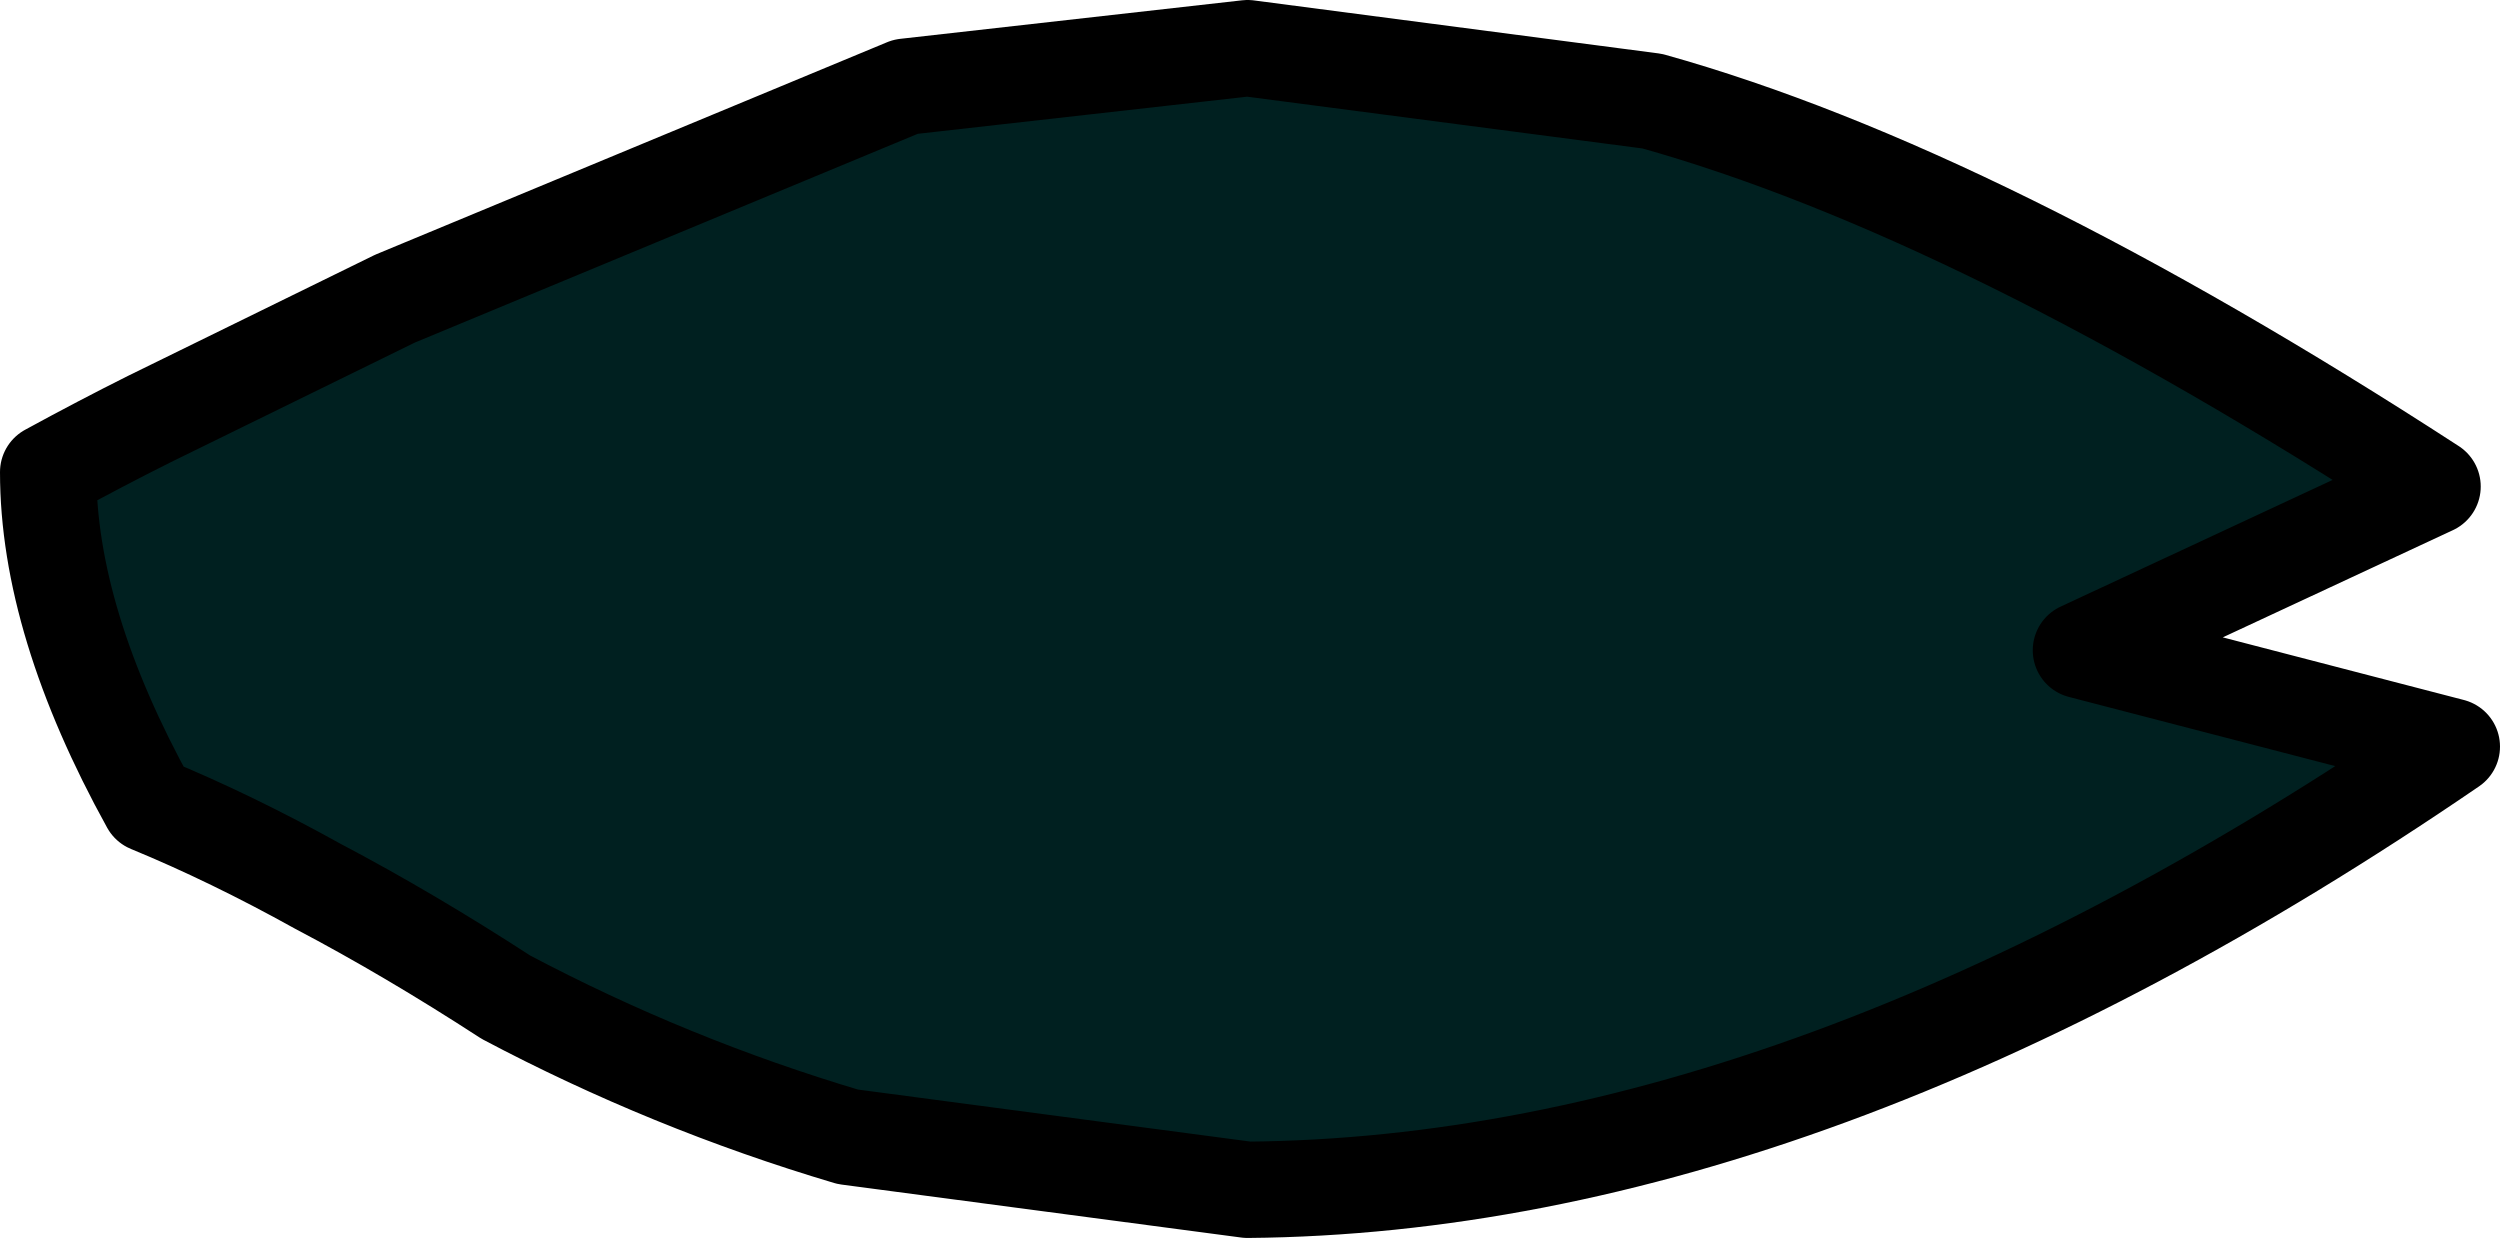 <?xml version="1.0" encoding="UTF-8" standalone="no"?>
<svg xmlns:xlink="http://www.w3.org/1999/xlink" height="12.85px" width="25.95px" xmlns="http://www.w3.org/2000/svg">
  <g transform="matrix(1.0, 0.0, 0.0, 1.0, 11.05, 6.4)">
    <path d="M-10.55 -1.5 Q-10.55 0.05 -9.5 1.95 -8.65 2.3 -7.75 2.8 -6.8 3.3 -5.8 3.95 -4.1 4.85 -2.25 5.4 L1.9 5.95 Q7.75 5.9 14.4 1.35 L10.55 0.35 14.2 -1.35 Q9.5 -4.4 6.1 -5.35 L1.9 -5.9 -1.65 -5.5 -6.95 -3.3 -9.5 -2.05 Q-10.0 -1.8 -10.55 -1.5" fill="#002020" fill-rule="evenodd" stroke="none">
      <animate attributeName="fill" dur="2s" repeatCount="indefinite" values="#002020;#002021"/>
      <animate attributeName="fill-opacity" dur="2s" repeatCount="indefinite" values="1.0;1.0"/>
      <animate attributeName="d" dur="2s" repeatCount="indefinite" values="M-10.55 -1.5 Q-10.55 0.05 -9.5 1.95 -8.65 2.3 -7.75 2.8 -6.8 3.3 -5.8 3.95 -4.1 4.85 -2.25 5.4 L1.9 5.95 Q7.75 5.9 14.4 1.35 L10.55 0.35 14.2 -1.35 Q9.5 -4.4 6.1 -5.35 L1.9 -5.9 -1.65 -5.5 -6.95 -3.3 -9.5 -2.05 Q-10.0 -1.8 -10.55 -1.5;M-10.55 -1.5 Q-10.55 0.05 -9.5 1.95 -8.65 2.3 -7.75 2.8 -6.8 3.3 -5.8 3.95 -4.1 4.85 -2.25 5.4 L1.9 5.95 Q7.75 5.9 14.05 3.5 L10.55 0.35 13.9 -3.6 Q10.0 -4.5 6.1 -5.35 L1.9 -5.9 -1.65 -5.5 -6.95 -3.3 -9.5 -2.05 Q-10.0 -1.8 -10.55 -1.5"/>
    </path>
    <path d="M-10.55 -1.5 Q-10.0 -1.8 -9.5 -2.05 L-6.95 -3.3 -1.65 -5.5 1.9 -5.9 6.1 -5.35 Q9.5 -4.4 14.2 -1.35 L10.55 0.35 14.4 1.35 Q7.75 5.9 1.9 5.95 L-2.25 5.4 Q-4.1 4.85 -5.8 3.95 -6.8 3.3 -7.75 2.8 -8.65 2.3 -9.5 1.95 -10.55 0.05 -10.55 -1.5 -10.0 -1.8 -9.5 -2.05 L-6.95 -3.3 -1.65 -5.5 1.9 -5.9 6.1 -5.35 Q9.5 -4.4 14.2 -1.35 L10.55 0.35 14.4 1.35 Q7.75 5.9 1.9 5.95 L-2.25 5.4 Q-4.1 4.85 -5.8 3.95 -6.8 3.3 -7.75 2.8 -8.65 2.3 -9.5 1.95 -10.55 0.05 -10.55 -1.5" fill="none" stroke="#000000" stroke-linecap="round" stroke-linejoin="round" stroke-width="1.0">
      <animate attributeName="stroke" dur="2s" repeatCount="indefinite" values="#000000;#000001"/>
      <animate attributeName="stroke-width" dur="2s" repeatCount="indefinite" values="1.0;1.0"/>
      <animate attributeName="fill-opacity" dur="2s" repeatCount="indefinite" values="1.0;1.0"/>
      <animate attributeName="d" dur="2s" repeatCount="indefinite" values="M-10.55 -1.5 Q-10.0 -1.8 -9.5 -2.05 L-6.95 -3.3 -1.65 -5.5 1.9 -5.9 6.1 -5.35 Q9.5 -4.4 14.2 -1.35 L10.55 0.35 14.4 1.35 Q7.75 5.9 1.9 5.95 L-2.25 5.4 Q-4.1 4.85 -5.8 3.95 -6.8 3.3 -7.75 2.8 -8.65 2.3 -9.5 1.95 -10.55 0.05 -10.55 -1.5 -10.0 -1.8 -9.5 -2.05 L-6.95 -3.3 -1.65 -5.5 1.9 -5.9 6.1 -5.35 Q9.5 -4.4 14.2 -1.35 L10.55 0.35 14.4 1.35 Q7.75 5.9 1.9 5.95 L-2.25 5.4 Q-4.1 4.85 -5.8 3.95 -6.8 3.3 -7.75 2.8 -8.65 2.3 -9.5 1.95 -10.55 0.05 -10.55 -1.5;M-10.55 -1.5 Q-10.0 -1.8 -9.5 -2.05 L-6.95 -3.3 -1.65 -5.5 1.9 -5.9 6.1 -5.35 Q10.0 -4.5 13.9 -3.6 L10.55 0.35 14.05 3.5 Q7.75 5.9 1.9 5.95 L-2.25 5.4 Q-4.1 4.85 -5.8 3.95 -6.8 3.3 -7.75 2.8 -8.65 2.3 -9.5 1.95 -10.55 0.05 -10.55 -1.5 -10.0 -1.8 -9.5 -2.05 L-6.95 -3.3 -1.65 -5.5 1.9 -5.9 6.1 -5.35 Q10.0 -4.5 13.9 -3.6 L10.55 0.35 14.05 3.5 Q7.75 5.9 1.9 5.95 L-2.25 5.4 Q-4.1 4.85 -5.8 3.95 -6.8 3.3 -7.75 2.8 -8.65 2.3 -9.5 1.95 -10.55 0.05 -10.55 -1.5"/>
    </path>
  </g>
</svg>
